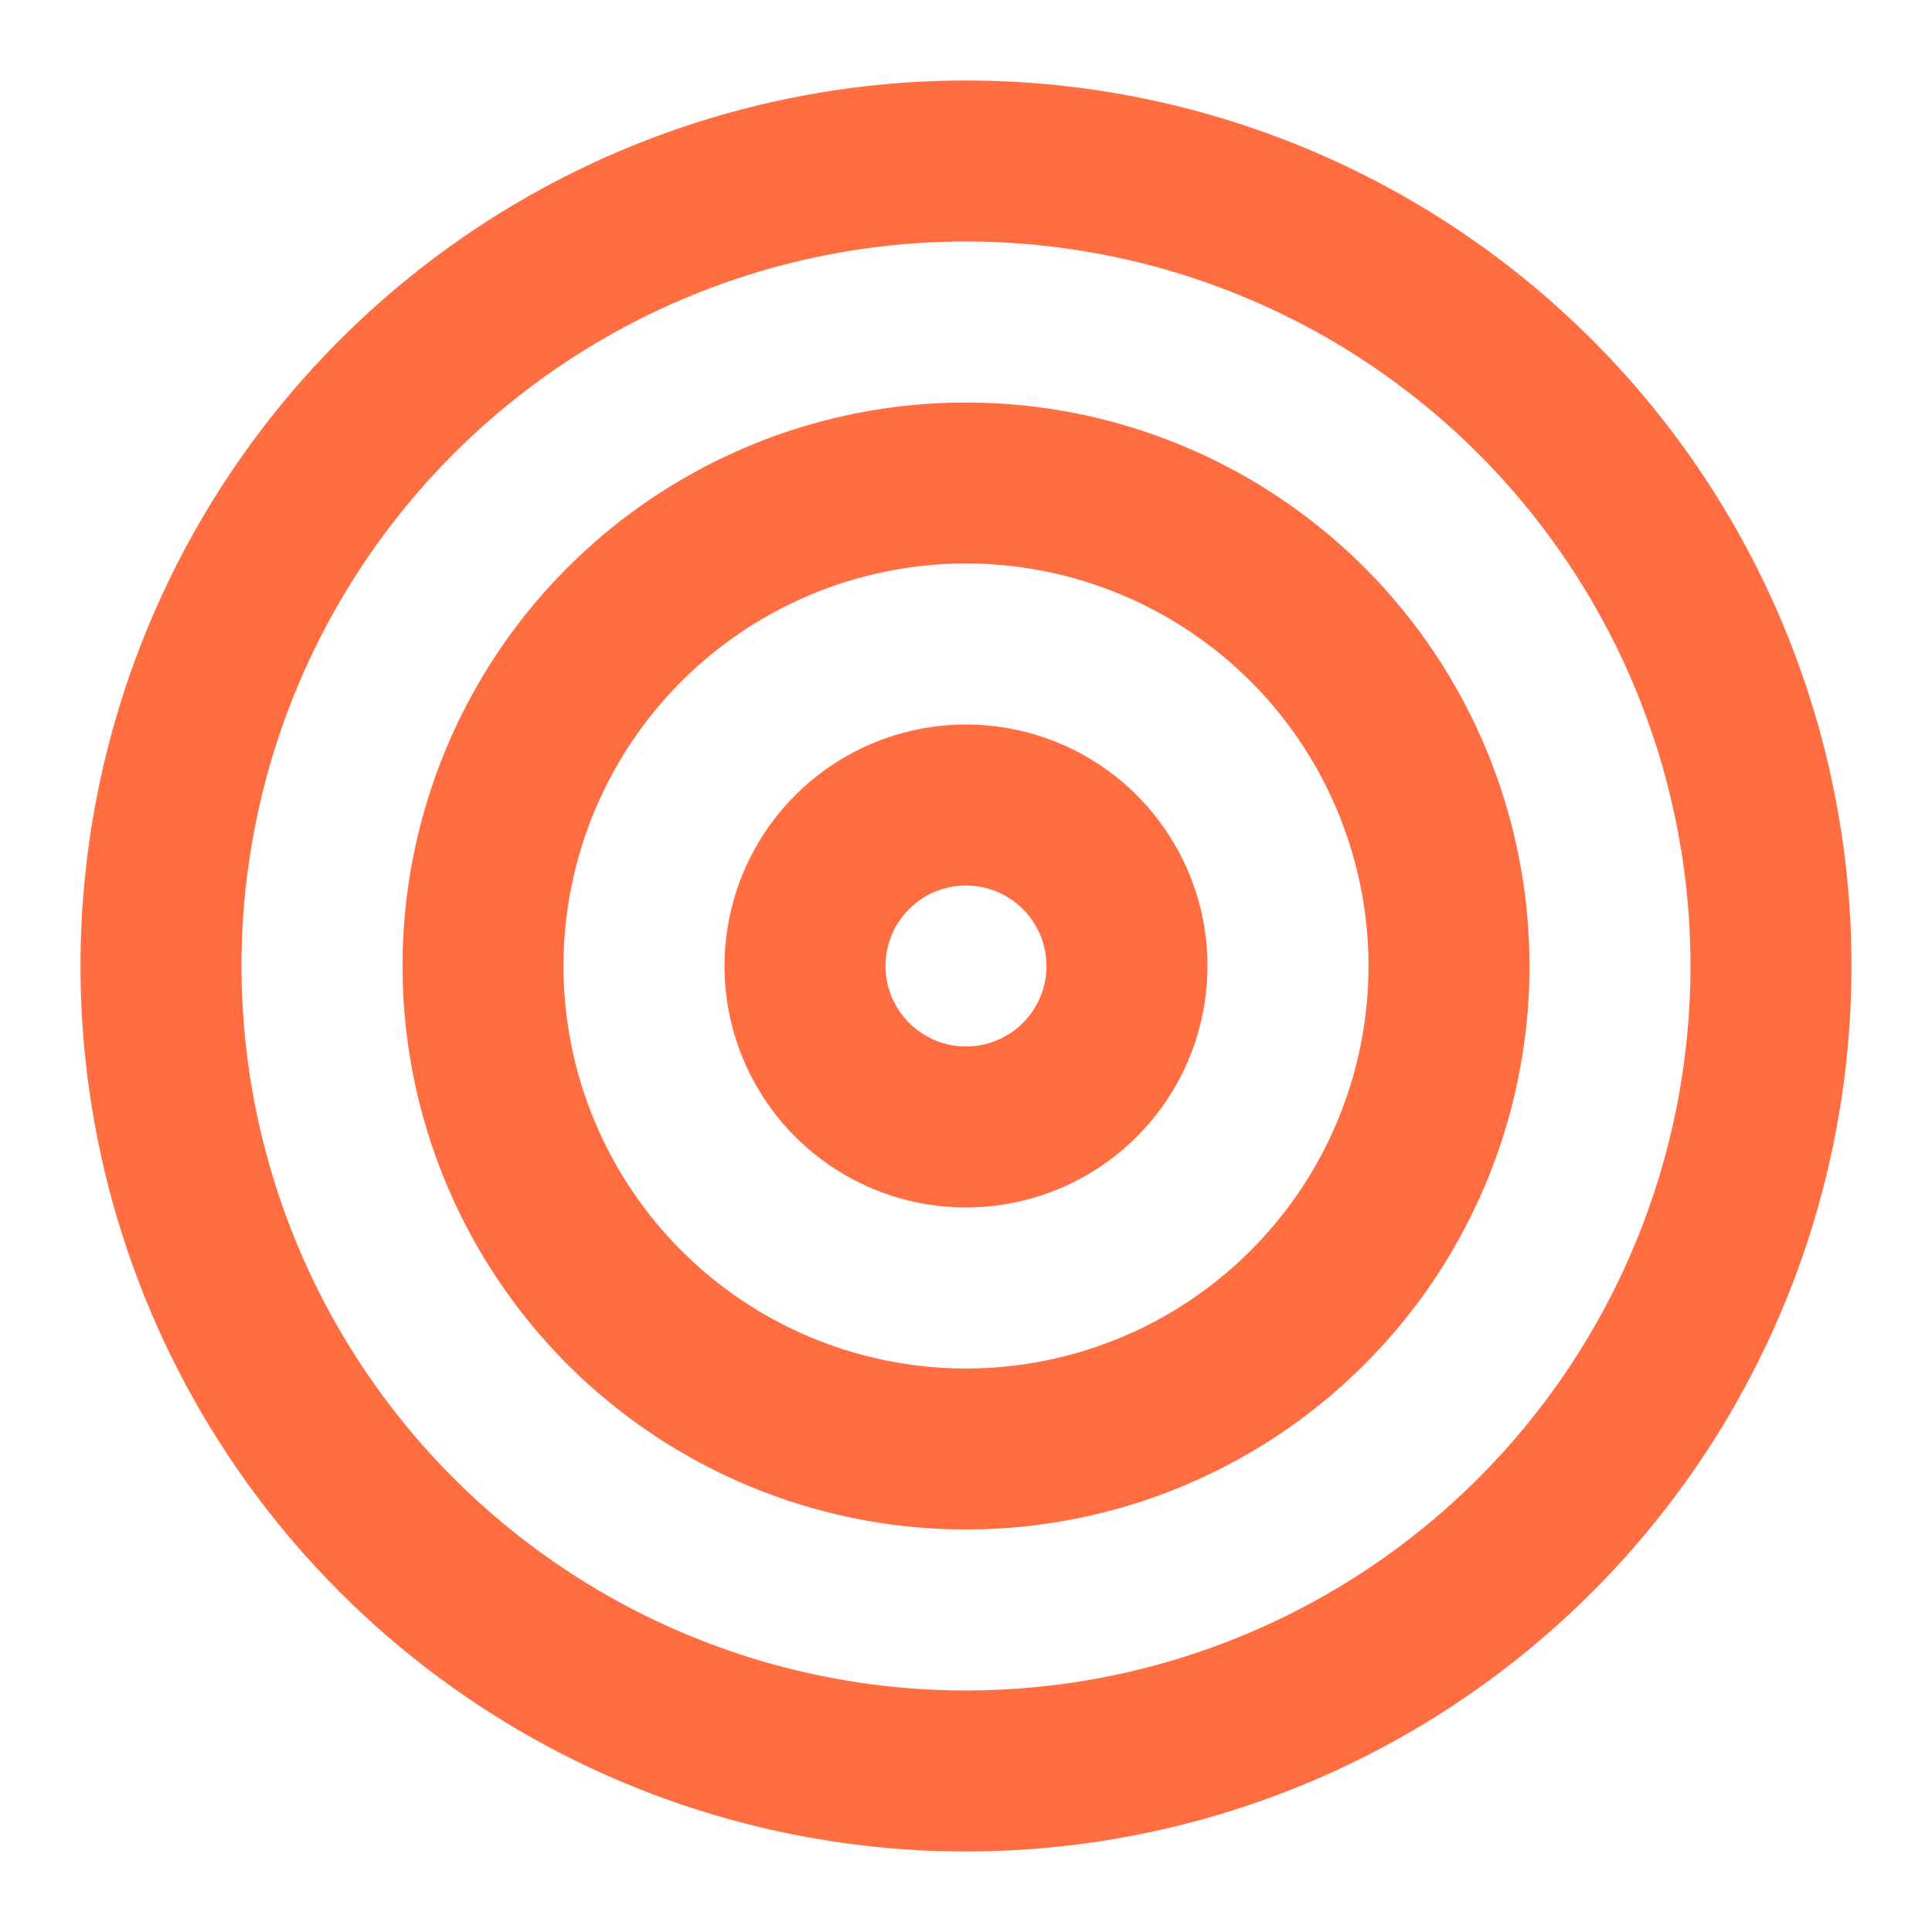 <svg width="36" height="36" viewBox="0 0 36 36" fill="none" xmlns="http://www.w3.org/2000/svg">
<path d="M18 7.5C15.923 7.5 13.893 8.116 12.166 9.27C10.44 10.423 9.094 12.063 8.299 13.982C7.505 15.9 7.297 18.012 7.702 20.048C8.107 22.085 9.107 23.956 10.575 25.425C12.044 26.893 13.915 27.893 15.952 28.298C17.988 28.703 20.1 28.495 22.018 27.701C23.937 26.906 25.577 25.56 26.73 23.834C27.884 22.107 28.5 20.077 28.5 18C28.5 15.215 27.394 12.544 25.425 10.575C23.456 8.606 20.785 7.5 18 7.5V7.5ZM18 25.5C16.517 25.5 15.067 25.06 13.833 24.236C12.6 23.412 11.639 22.241 11.071 20.87C10.503 19.5 10.355 17.992 10.644 16.537C10.934 15.082 11.648 13.746 12.697 12.697C13.746 11.648 15.082 10.934 16.537 10.644C17.992 10.355 19.5 10.503 20.87 11.071C22.241 11.639 23.412 12.6 24.236 13.833C25.06 15.067 25.5 16.517 25.5 18C25.5 19.989 24.71 21.897 23.303 23.303C21.897 24.71 19.989 25.5 18 25.5V25.5ZM18 13.5C17.11 13.5 16.24 13.764 15.5 14.258C14.76 14.753 14.183 15.456 13.842 16.278C13.502 17.1 13.413 18.005 13.586 18.878C13.76 19.751 14.189 20.553 14.818 21.182C15.447 21.811 16.249 22.24 17.122 22.413C17.995 22.587 18.9 22.498 19.722 22.157C20.544 21.817 21.247 21.24 21.742 20.5C22.236 19.76 22.5 18.89 22.5 18C22.5 16.806 22.026 15.662 21.182 14.818C20.338 13.974 19.194 13.5 18 13.5ZM18 19.5C17.703 19.5 17.413 19.412 17.167 19.247C16.92 19.082 16.728 18.848 16.614 18.574C16.501 18.3 16.471 17.998 16.529 17.707C16.587 17.416 16.73 17.149 16.939 16.939C17.149 16.73 17.416 16.587 17.707 16.529C17.998 16.471 18.3 16.501 18.574 16.614C18.848 16.728 19.082 16.92 19.247 17.167C19.412 17.413 19.5 17.703 19.5 18C19.5 18.398 19.342 18.779 19.061 19.061C18.779 19.342 18.398 19.5 18 19.5ZM18 1.5C14.737 1.5 11.546 2.468 8.833 4.281C6.12 6.094 4.005 8.671 2.756 11.686C1.507 14.701 1.18 18.018 1.817 21.219C2.454 24.42 4.025 27.36 6.333 29.667C8.64 31.975 11.58 33.546 14.781 34.183C17.982 34.82 21.299 34.493 24.314 33.244C27.329 31.995 29.906 29.88 31.719 27.167C33.532 24.453 34.5 21.263 34.5 18C34.5 13.624 32.762 9.427 29.667 6.333C26.573 3.238 22.376 1.5 18 1.5V1.5ZM18 31.5C15.33 31.5 12.72 30.708 10.5 29.225C8.28 27.741 6.549 25.633 5.528 23.166C4.506 20.699 4.239 17.985 4.759 15.366C5.28 12.748 6.566 10.342 8.454 8.454C10.342 6.566 12.748 5.28 15.366 4.759C17.985 4.239 20.699 4.506 23.166 5.528C25.633 6.549 27.741 8.28 29.225 10.5C30.708 12.72 31.5 15.33 31.5 18C31.5 21.58 30.078 25.014 27.546 27.546C25.014 30.078 21.58 31.5 18 31.5V31.5Z" fill="#FF6D41"/>
</svg>

